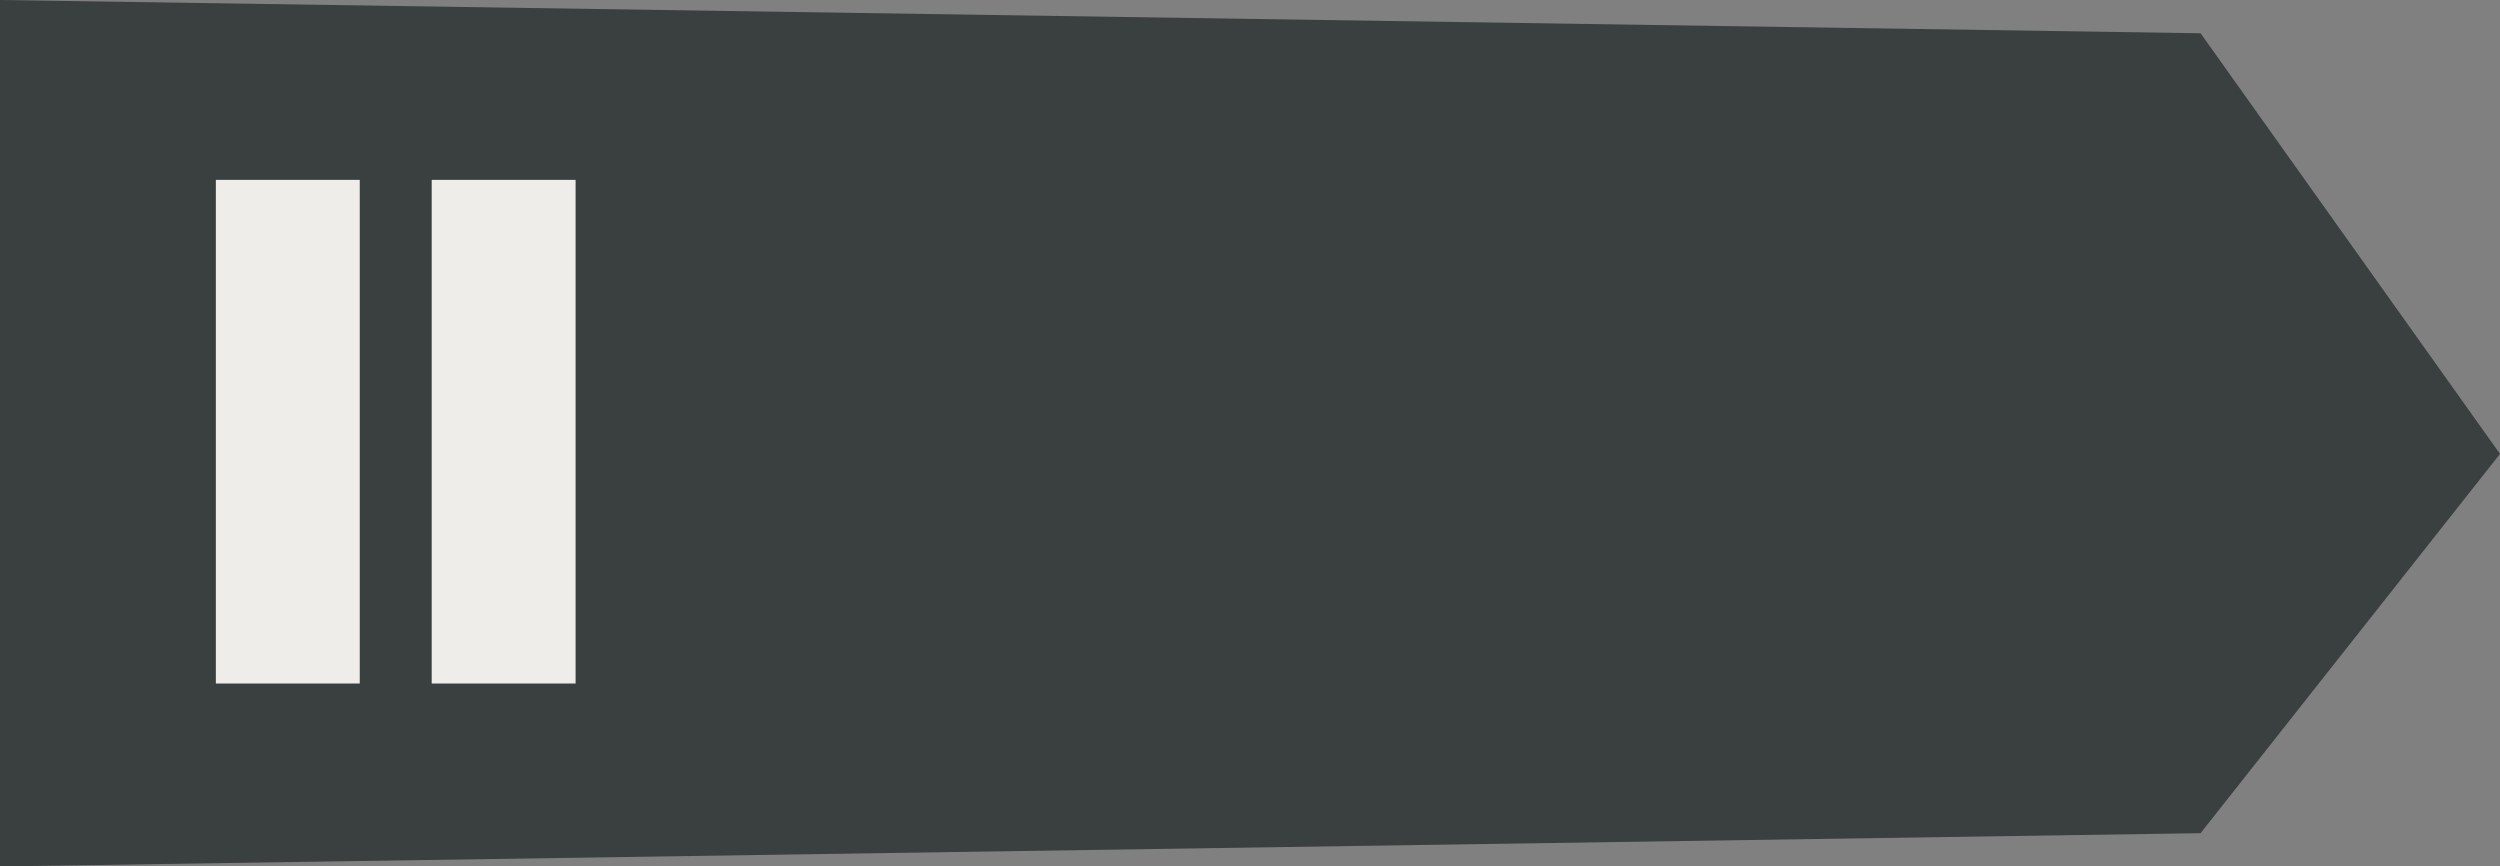 <svg xmlns="http://www.w3.org/2000/svg" width="69.494" height="24.085" viewBox="0 0 69.494 24.085">
	<rect x="0" y="0" width="69.494" height="24.085" fill="#808080" stroke="none"/>
	<g id="Group_1518" data-name="Group 1518" transform="translate(-241 -392)">
		<path id="Path_2392" data-name="Path 2392" d="M-9.677.925,51.494,0V24.085L-9.677,23.16-18,11.467Z" transform="translate(292.494 416.085) rotate(180)" fill="#39403f"/>
		<rect id="Rectangle_591" data-name="Rectangle 591" width="4" height="14" transform="translate(247 397)" fill="#efedea"/>
		<rect id="Rectangle_592" data-name="Rectangle 592" width="4" height="14" transform="translate(253 397)" fill="#efedea"/>
	</g>
</svg>

